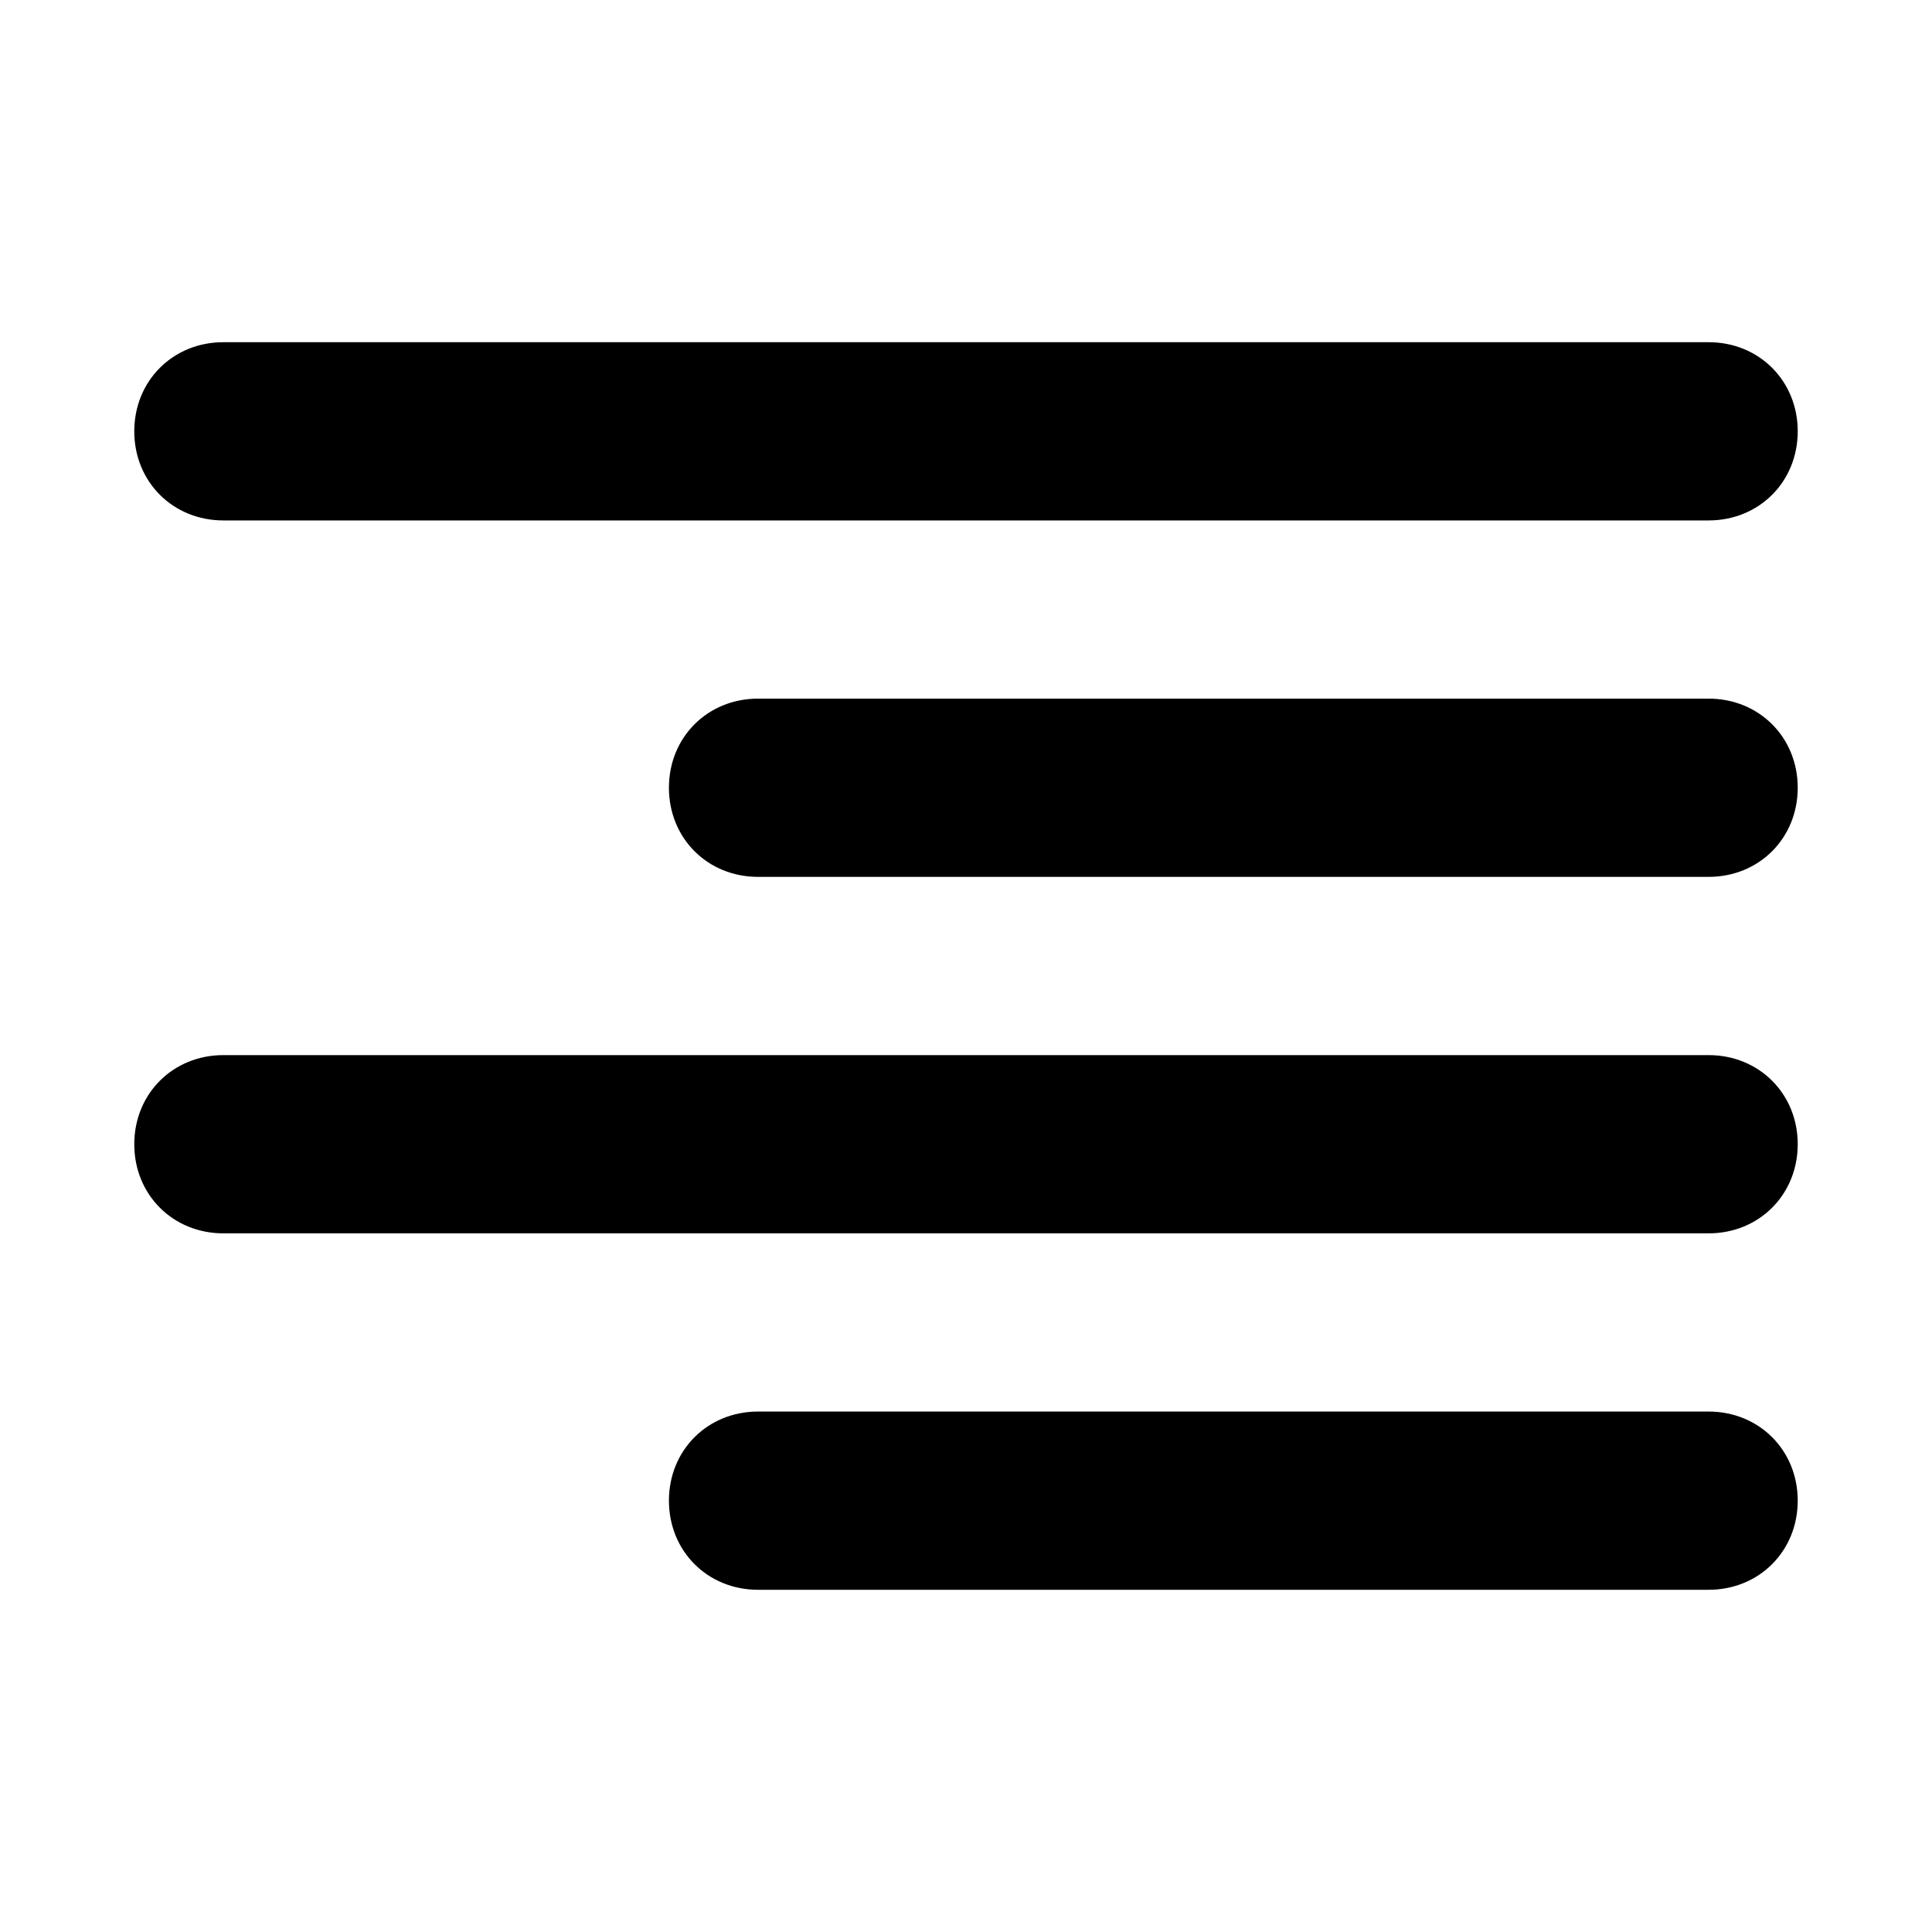 <?xml version="1.0" encoding="UTF-8"?>
<!-- Uploaded to: ICON Repo, www.iconrepo.com, Generator: ICON Repo Mixer Tools -->
<svg fill="#000000" width="800px" height="800px" version="1.1" viewBox="144 144 512 512" xmlns="http://www.w3.org/2000/svg">
 <g>
  <path d="m596.8 281.92h-393.6c-13.383 0-23.617-10.234-23.617-23.617 0-13.383 10.234-23.617 23.617-23.617h393.6c13.383 0 23.617 10.234 23.617 23.617-0.004 13.383-10.238 23.617-23.617 23.617z"/>
  <path d="m596.8 470.85h-393.6c-13.383 0-23.617-10.234-23.617-23.617 0-13.383 10.234-23.617 23.617-23.617h393.6c13.383 0 23.617 10.234 23.617 23.617-0.004 13.383-10.238 23.617-23.617 23.617z"/>
  <path d="m596.8 565.31h-251.91c-13.383 0-23.617-10.234-23.617-23.617 0-13.383 10.234-23.617 23.617-23.617h251.91c13.383 0 23.617 10.234 23.617 23.617-0.004 13.383-10.238 23.617-23.617 23.617z"/>
  <path d="m596.8 376.38h-251.91c-13.383 0-23.617-10.234-23.617-23.617s10.234-23.617 23.617-23.617h251.91c13.383 0 23.617 10.234 23.617 23.617-0.004 13.383-10.238 23.617-23.617 23.617z"/>
 </g>
</svg>